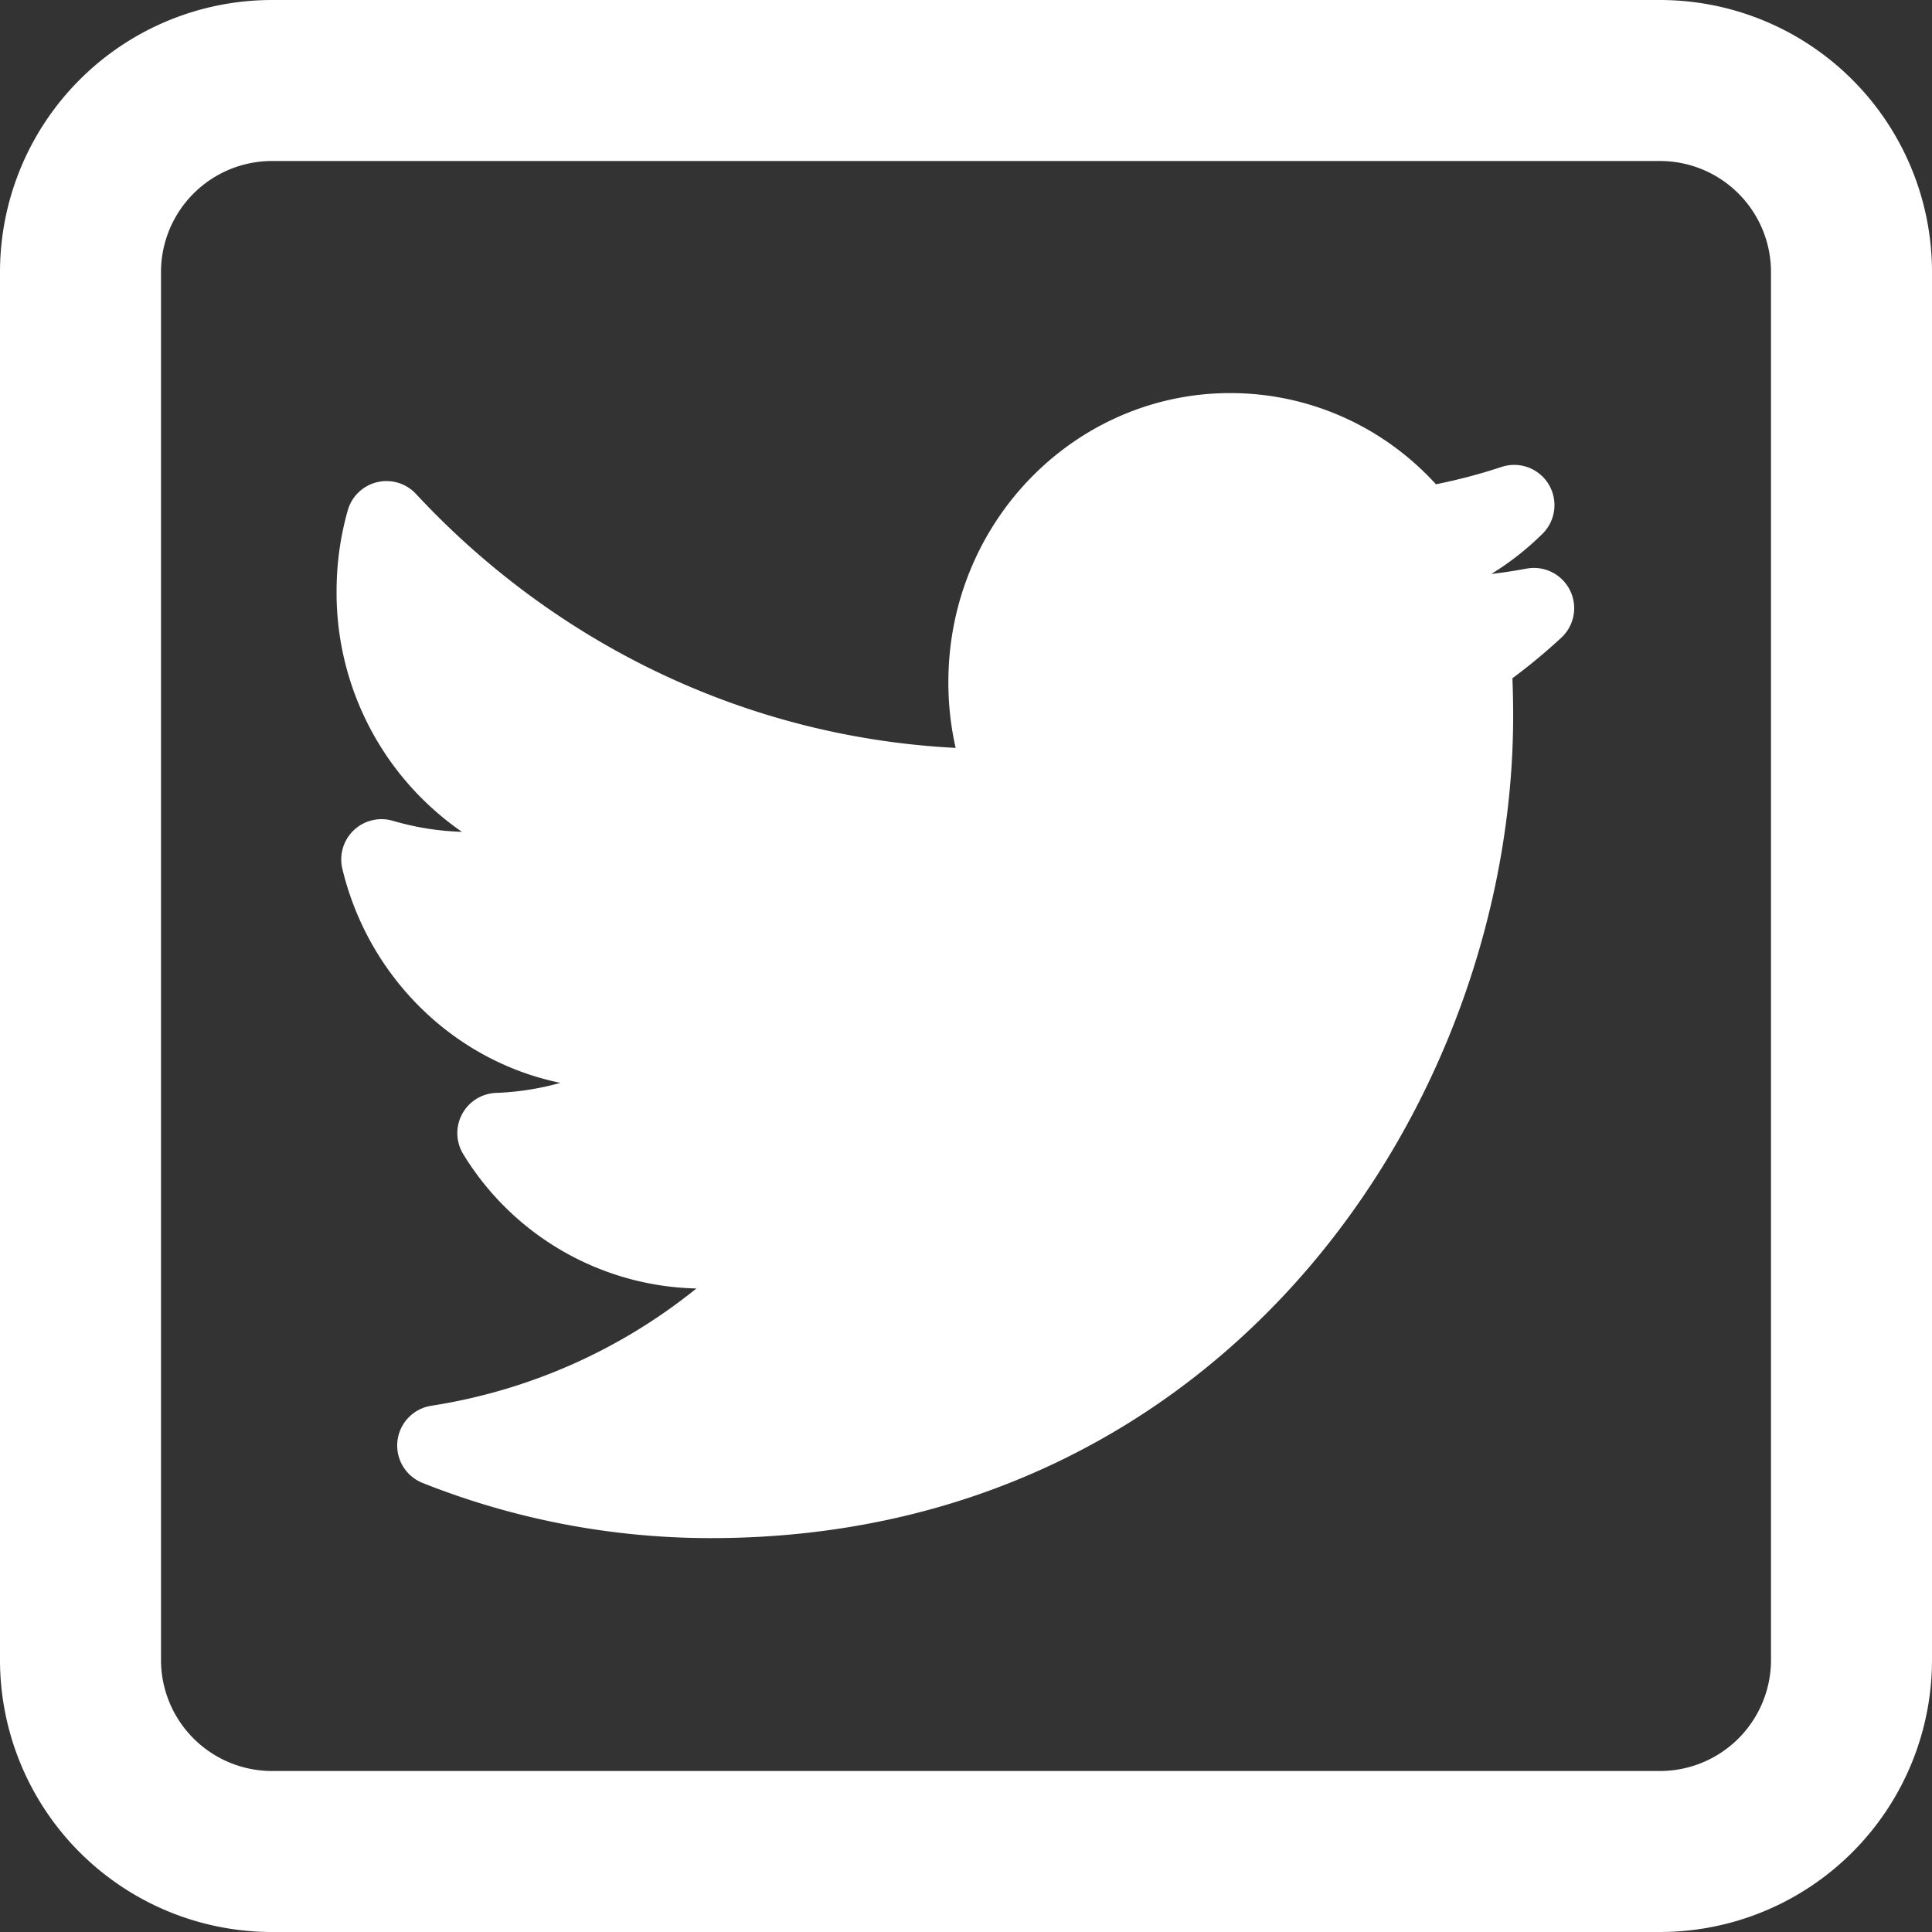 <svg width="24" height="24" fill="none" xmlns="http://www.w3.org/2000/svg"><rect width="100%" height="100%" fill="#333333" stroke="none"/><path d="M18.81 6.275a3.02 3.02 0 0 1-.548.43.5.5 0 0 0 .32.922 7.31 7.31 0 0 0 .473-.072c-.18.167-.368.323-.565.469a.5.5 0 0 0-.202.42c.006.148.009.298.009.447 0 4.543-3.367 9.716-9.464 9.716a9.191 9.191 0 0 1-3.399-.65 7.434 7.434 0 0 0 3.53-1.561.5.5 0 0 0-.304-.89 2.985 2.985 0 0 1-2.479-1.43 3.9 3.9 0 0 0 .918-.144.5.5 0 0 0-.037-.97c-1.133-.233-2.045-1.128-2.323-2.286.314.092.644.147.985.157a.5.5 0 0 0 .297-.912 3.11 3.11 0 0 1-1.34-2.575c0-.302.042-.594.12-.87 1.79 1.926 4.274 3.172 7.045 3.314a.5.5 0 0 0 .513-.61 3.154 3.154 0 0 1-.078-.707c0-1.718 1.356-3.09 3.001-3.09.861 0 1.64.37 2.187.97a.5.5 0 0 0 .468.153c.298-.06.589-.137.873-.231Z" fill="#fff" stroke="#fff" stroke-linejoin="round"/><path d="M3.38 23h17.24A2.38 2.38 0 0 0 23 20.62V3.38A2.38 2.38 0 0 0 20.62 1H3.38A2.38 2.38 0 0 0 1 3.38v17.24A2.38 2.38 0 0 0 3.38 23Z" stroke="#fff" stroke-width="2" stroke-linejoin="round"/></svg>